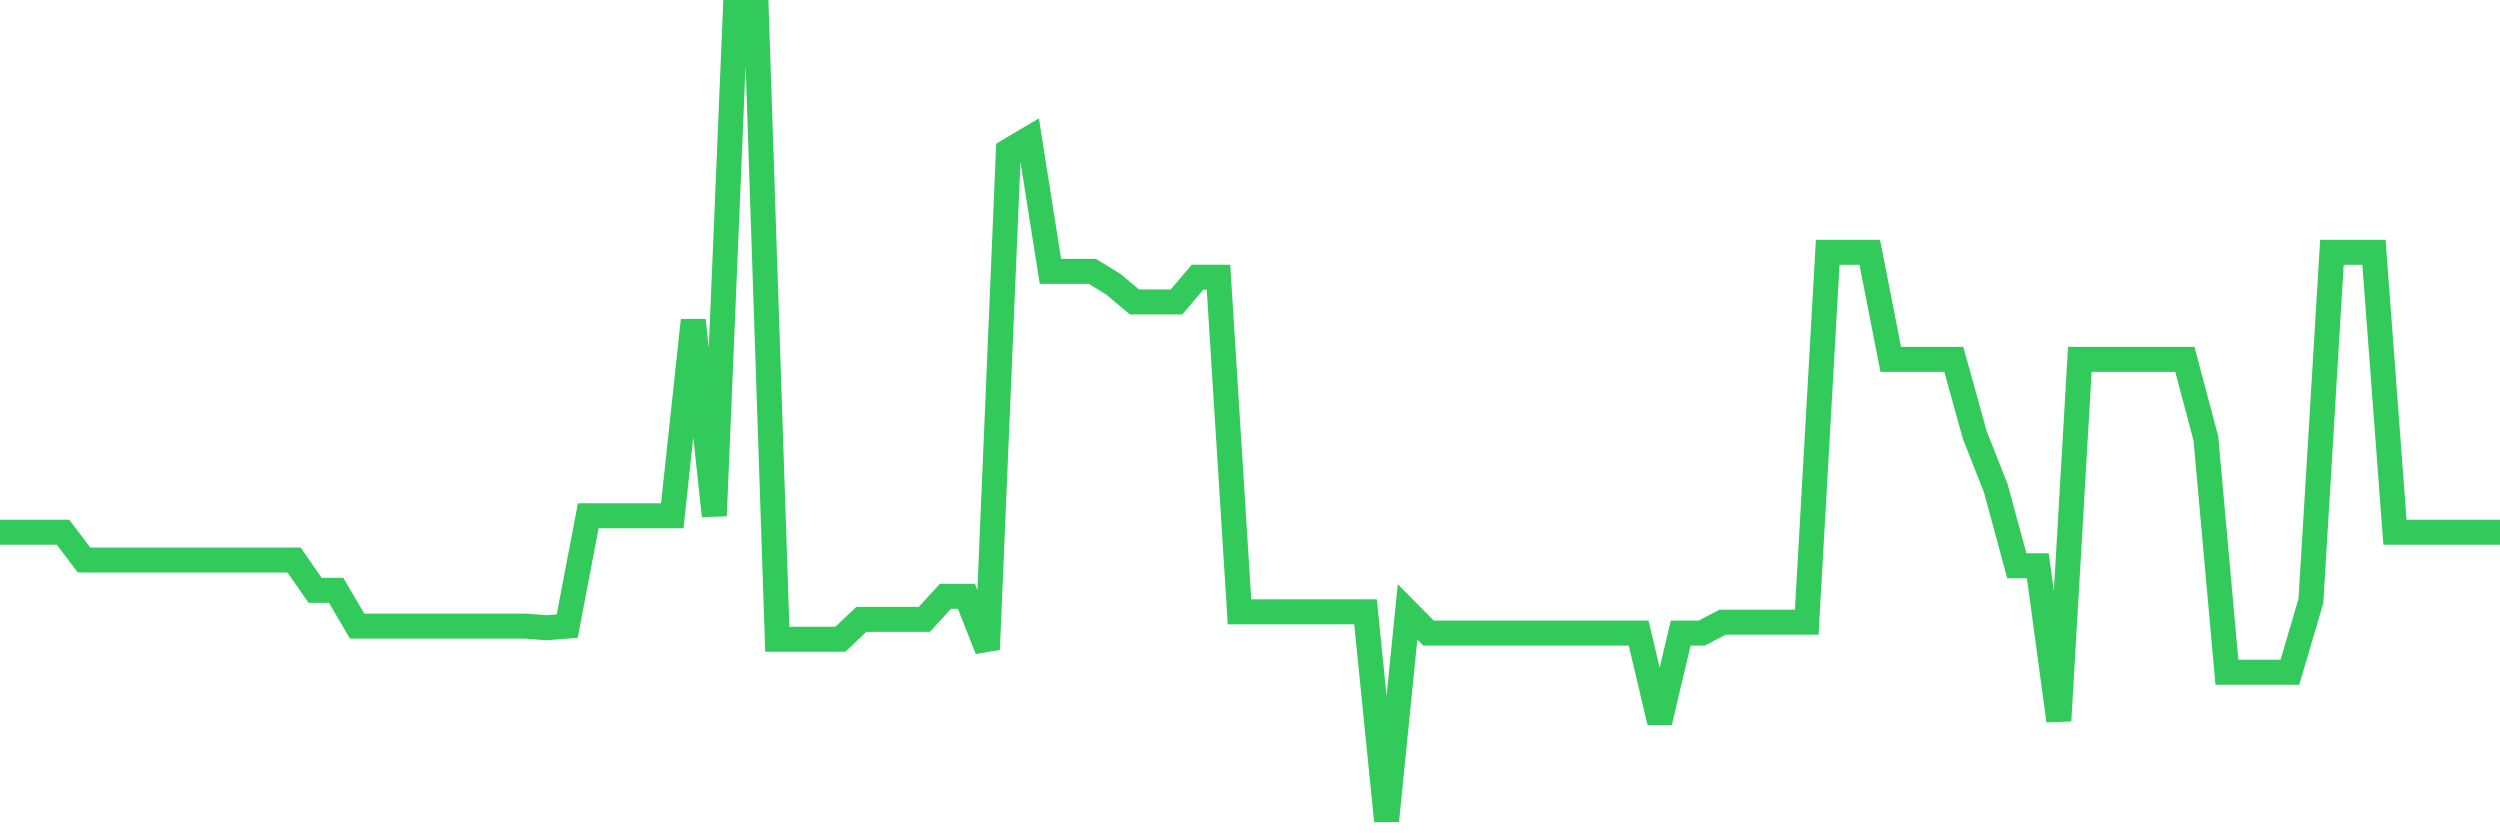 <svg
  xmlns="http://www.w3.org/2000/svg"
  xmlns:xlink="http://www.w3.org/1999/xlink"
  width="120"
  height="40"
  viewBox="0 0 120 40"
  preserveAspectRatio="none"
>
  <polyline
    points="0,25.547 1.008,25.547 2.017,25.547 3.025,25.547 4.034,26.88 5.042,26.883 6.05,26.883 7.059,26.883 8.067,26.883 9.076,26.883 10.084,26.883 11.092,26.883 12.101,26.883 13.109,26.883 14.118,26.883 15.126,28.336 16.134,28.336 17.143,30.052 18.151,30.052 19.16,30.052 20.168,30.052 21.176,30.052 22.185,30.052 23.193,30.052 24.202,30.052 25.21,30.052 26.218,30.131 27.227,30.052 28.235,24.758 29.244,24.758 30.252,24.758 31.261,24.758 32.269,24.758 33.277,15.373 34.286,24.758 35.294,0.6 36.303,0.6 37.311,30.683 38.319,30.683 39.328,30.683 40.336,30.683 41.345,29.729 42.353,29.729 43.361,29.729 44.37,29.729 45.378,28.622 46.387,28.622 47.395,31.171 48.403,7.245 49.412,6.648 50.42,13.027 51.429,13.027 52.437,13.027 53.445,13.646 54.454,14.494 55.462,14.494 56.471,14.494 57.479,13.308 58.487,13.308 59.496,29.369 60.504,29.369 61.513,29.369 62.521,29.369 63.529,29.369 64.538,29.369 65.546,29.369 66.555,39.4 67.563,29.369 68.571,30.39 69.58,30.39 70.588,30.39 71.597,30.39 72.605,30.39 73.613,30.39 74.622,30.39 75.63,30.39 76.639,30.39 77.647,30.39 78.655,30.39 79.664,34.662 80.672,30.39 81.681,30.39 82.689,29.864 83.697,29.864 84.706,29.864 85.714,29.864 86.723,29.864 87.731,12.11 88.739,12.11 89.748,12.11 90.756,17.25 91.765,17.25 92.773,17.25 93.782,17.25 94.79,20.88 95.798,23.437 96.807,27.157 97.815,27.157 98.824,34.595 99.832,17.25 100.84,17.25 101.849,17.25 102.857,17.25 103.866,17.25 104.874,17.25 105.882,21.046 106.891,32.267 107.899,32.267 108.908,32.267 109.916,32.267 110.924,28.839 111.933,12.11 112.941,12.11 113.95,12.11 114.958,25.547 115.966,25.547 116.975,25.547 117.983,25.547 118.992,25.547 120,25.547"
    fill="none"
    stroke="#32ca5b"
    stroke-width="1.2"
  >
  </polyline>
</svg>